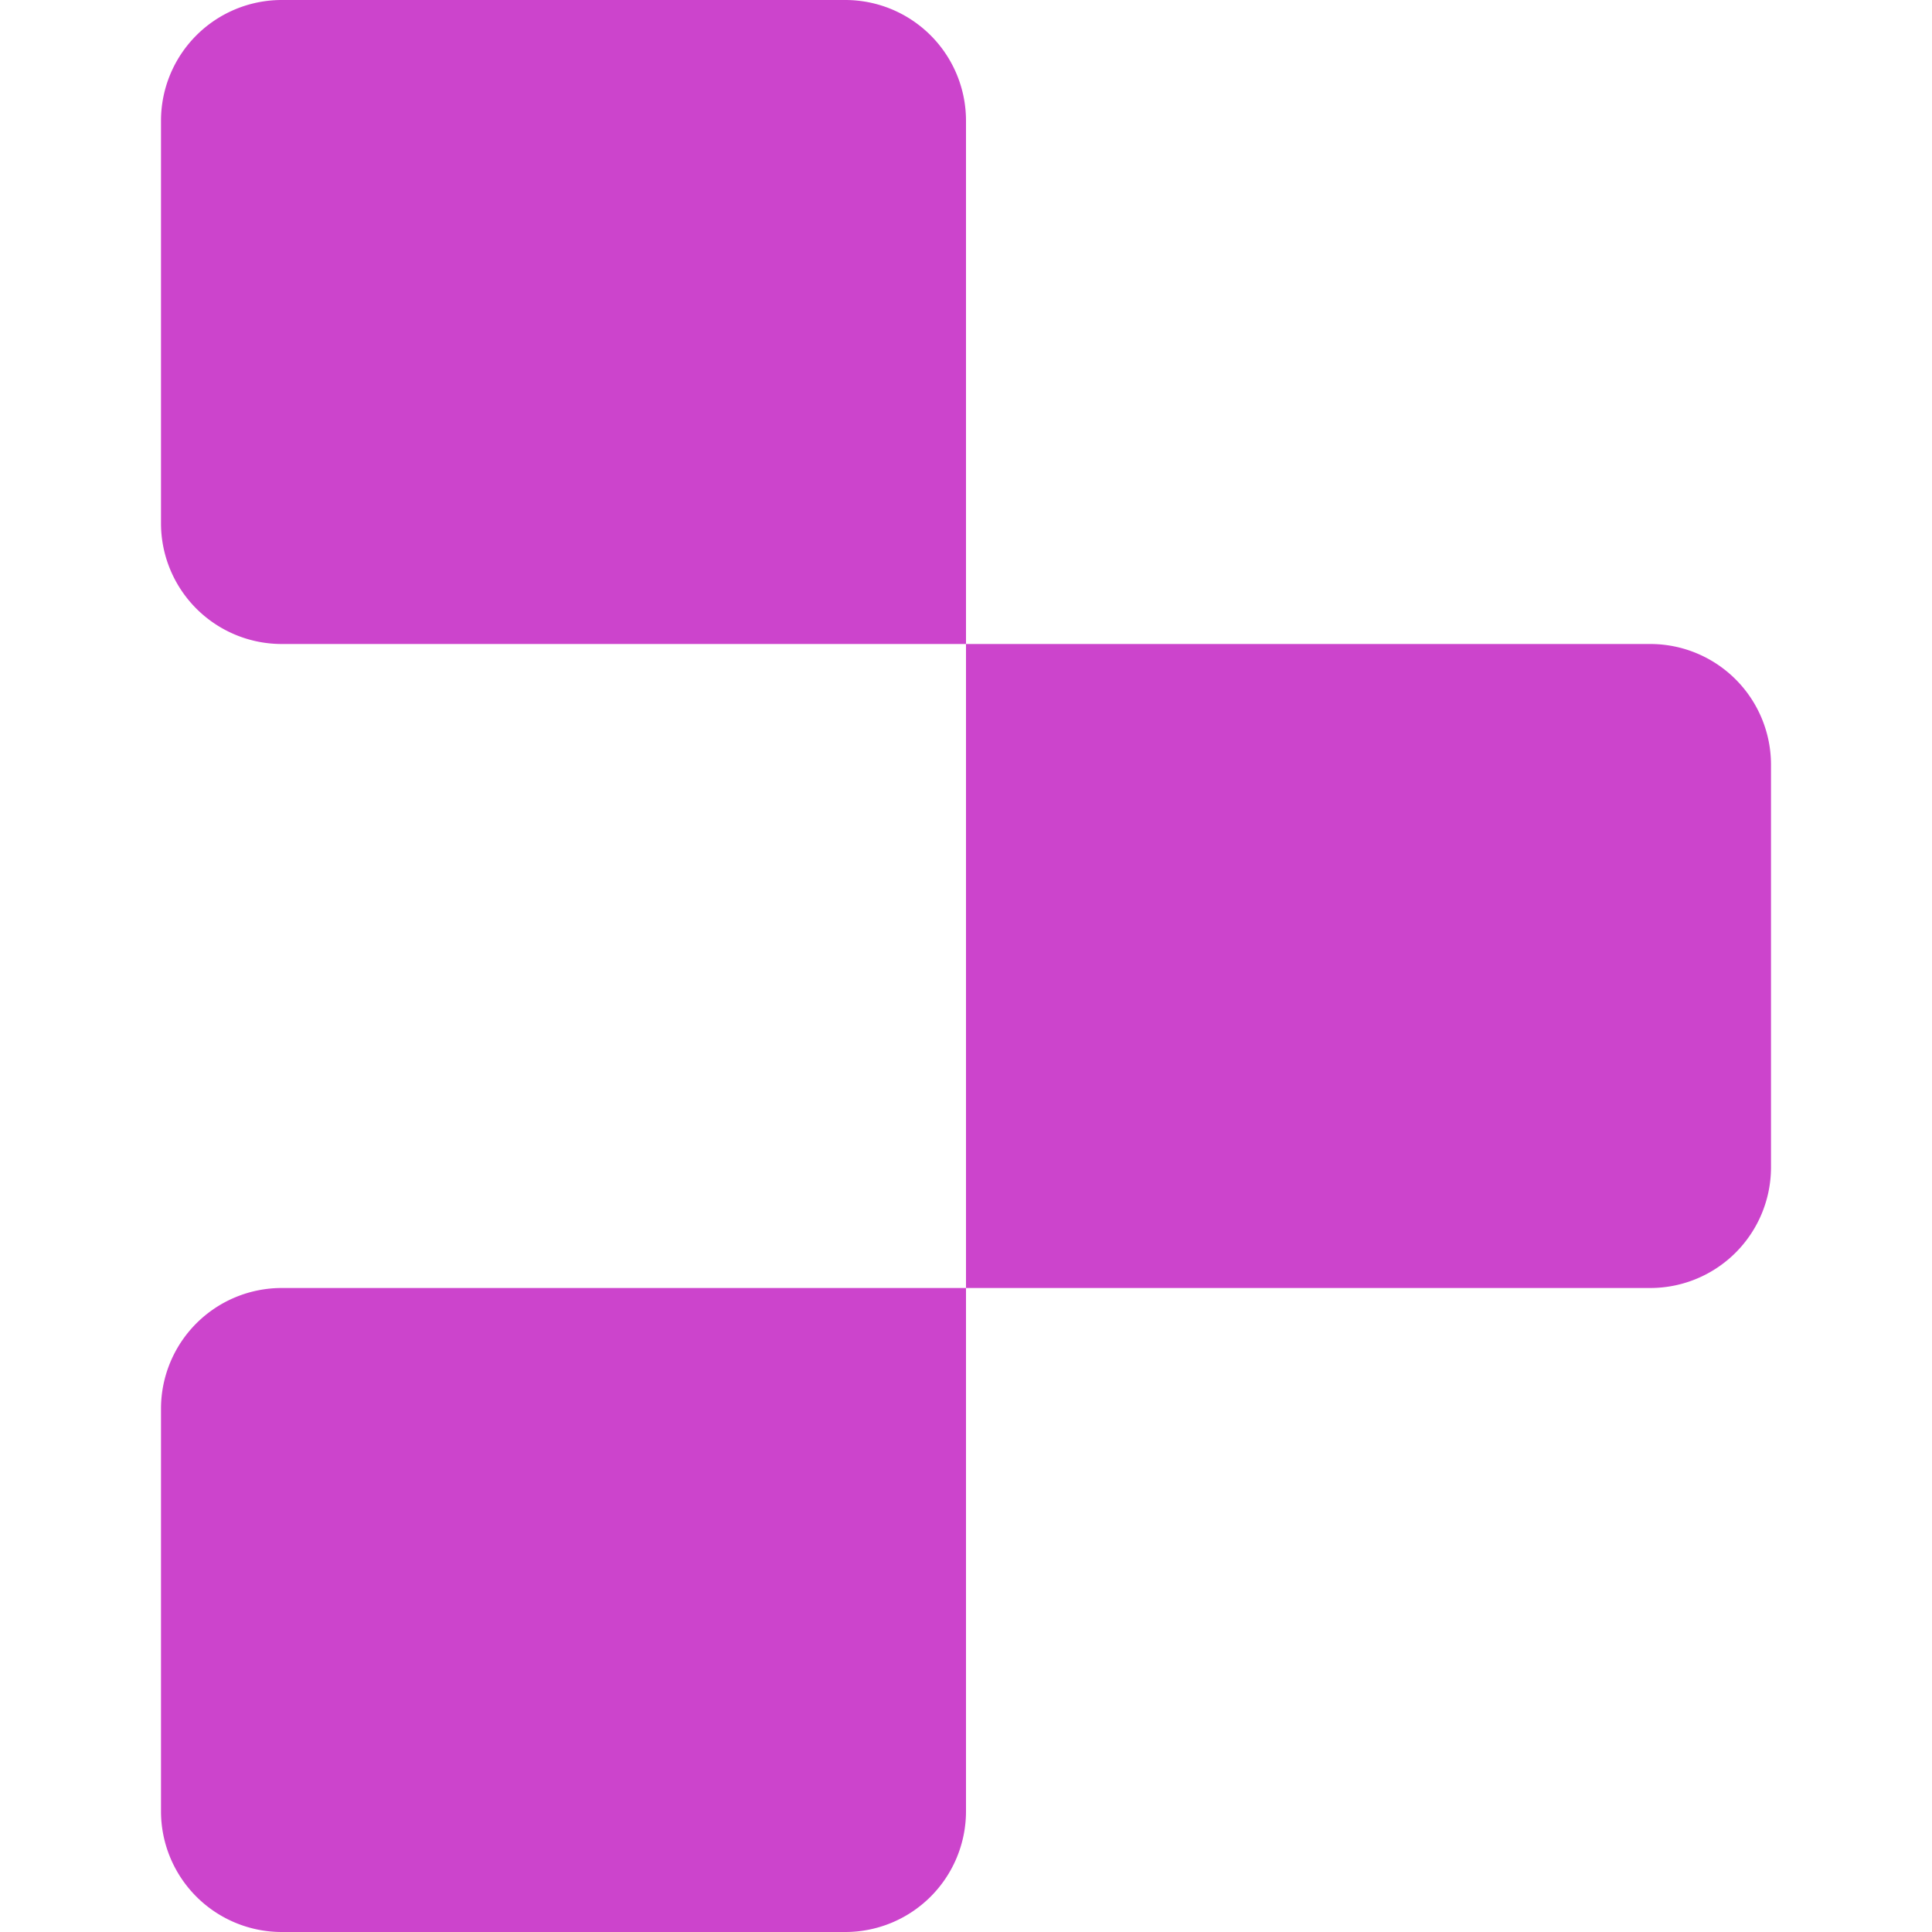 <svg role="img" width="32px" height="32px" viewBox="0 0 24 24" xmlns="http://www.w3.org/2000/svg"><title>Replit</title><path fill="#c4ca8" d="M2 1.5A1.5 1.5 0 0 1 3.5 0h7A1.5 1.5 0 0 1 12 1.5V8H3.5A1.5 1.5 0 0 1 2 6.5ZM12 8h8.5A1.5 1.5 0 0 1 22 9.5v5a1.5 1.5 0 0 1-1.5 1.5H12ZM2 17.5A1.5 1.5 0 0 1 3.5 16H12v6.5a1.5 1.5 0 0 1-1.5 1.5h-7A1.5 1.5 0 0 1 2 22.5Z"/></svg>